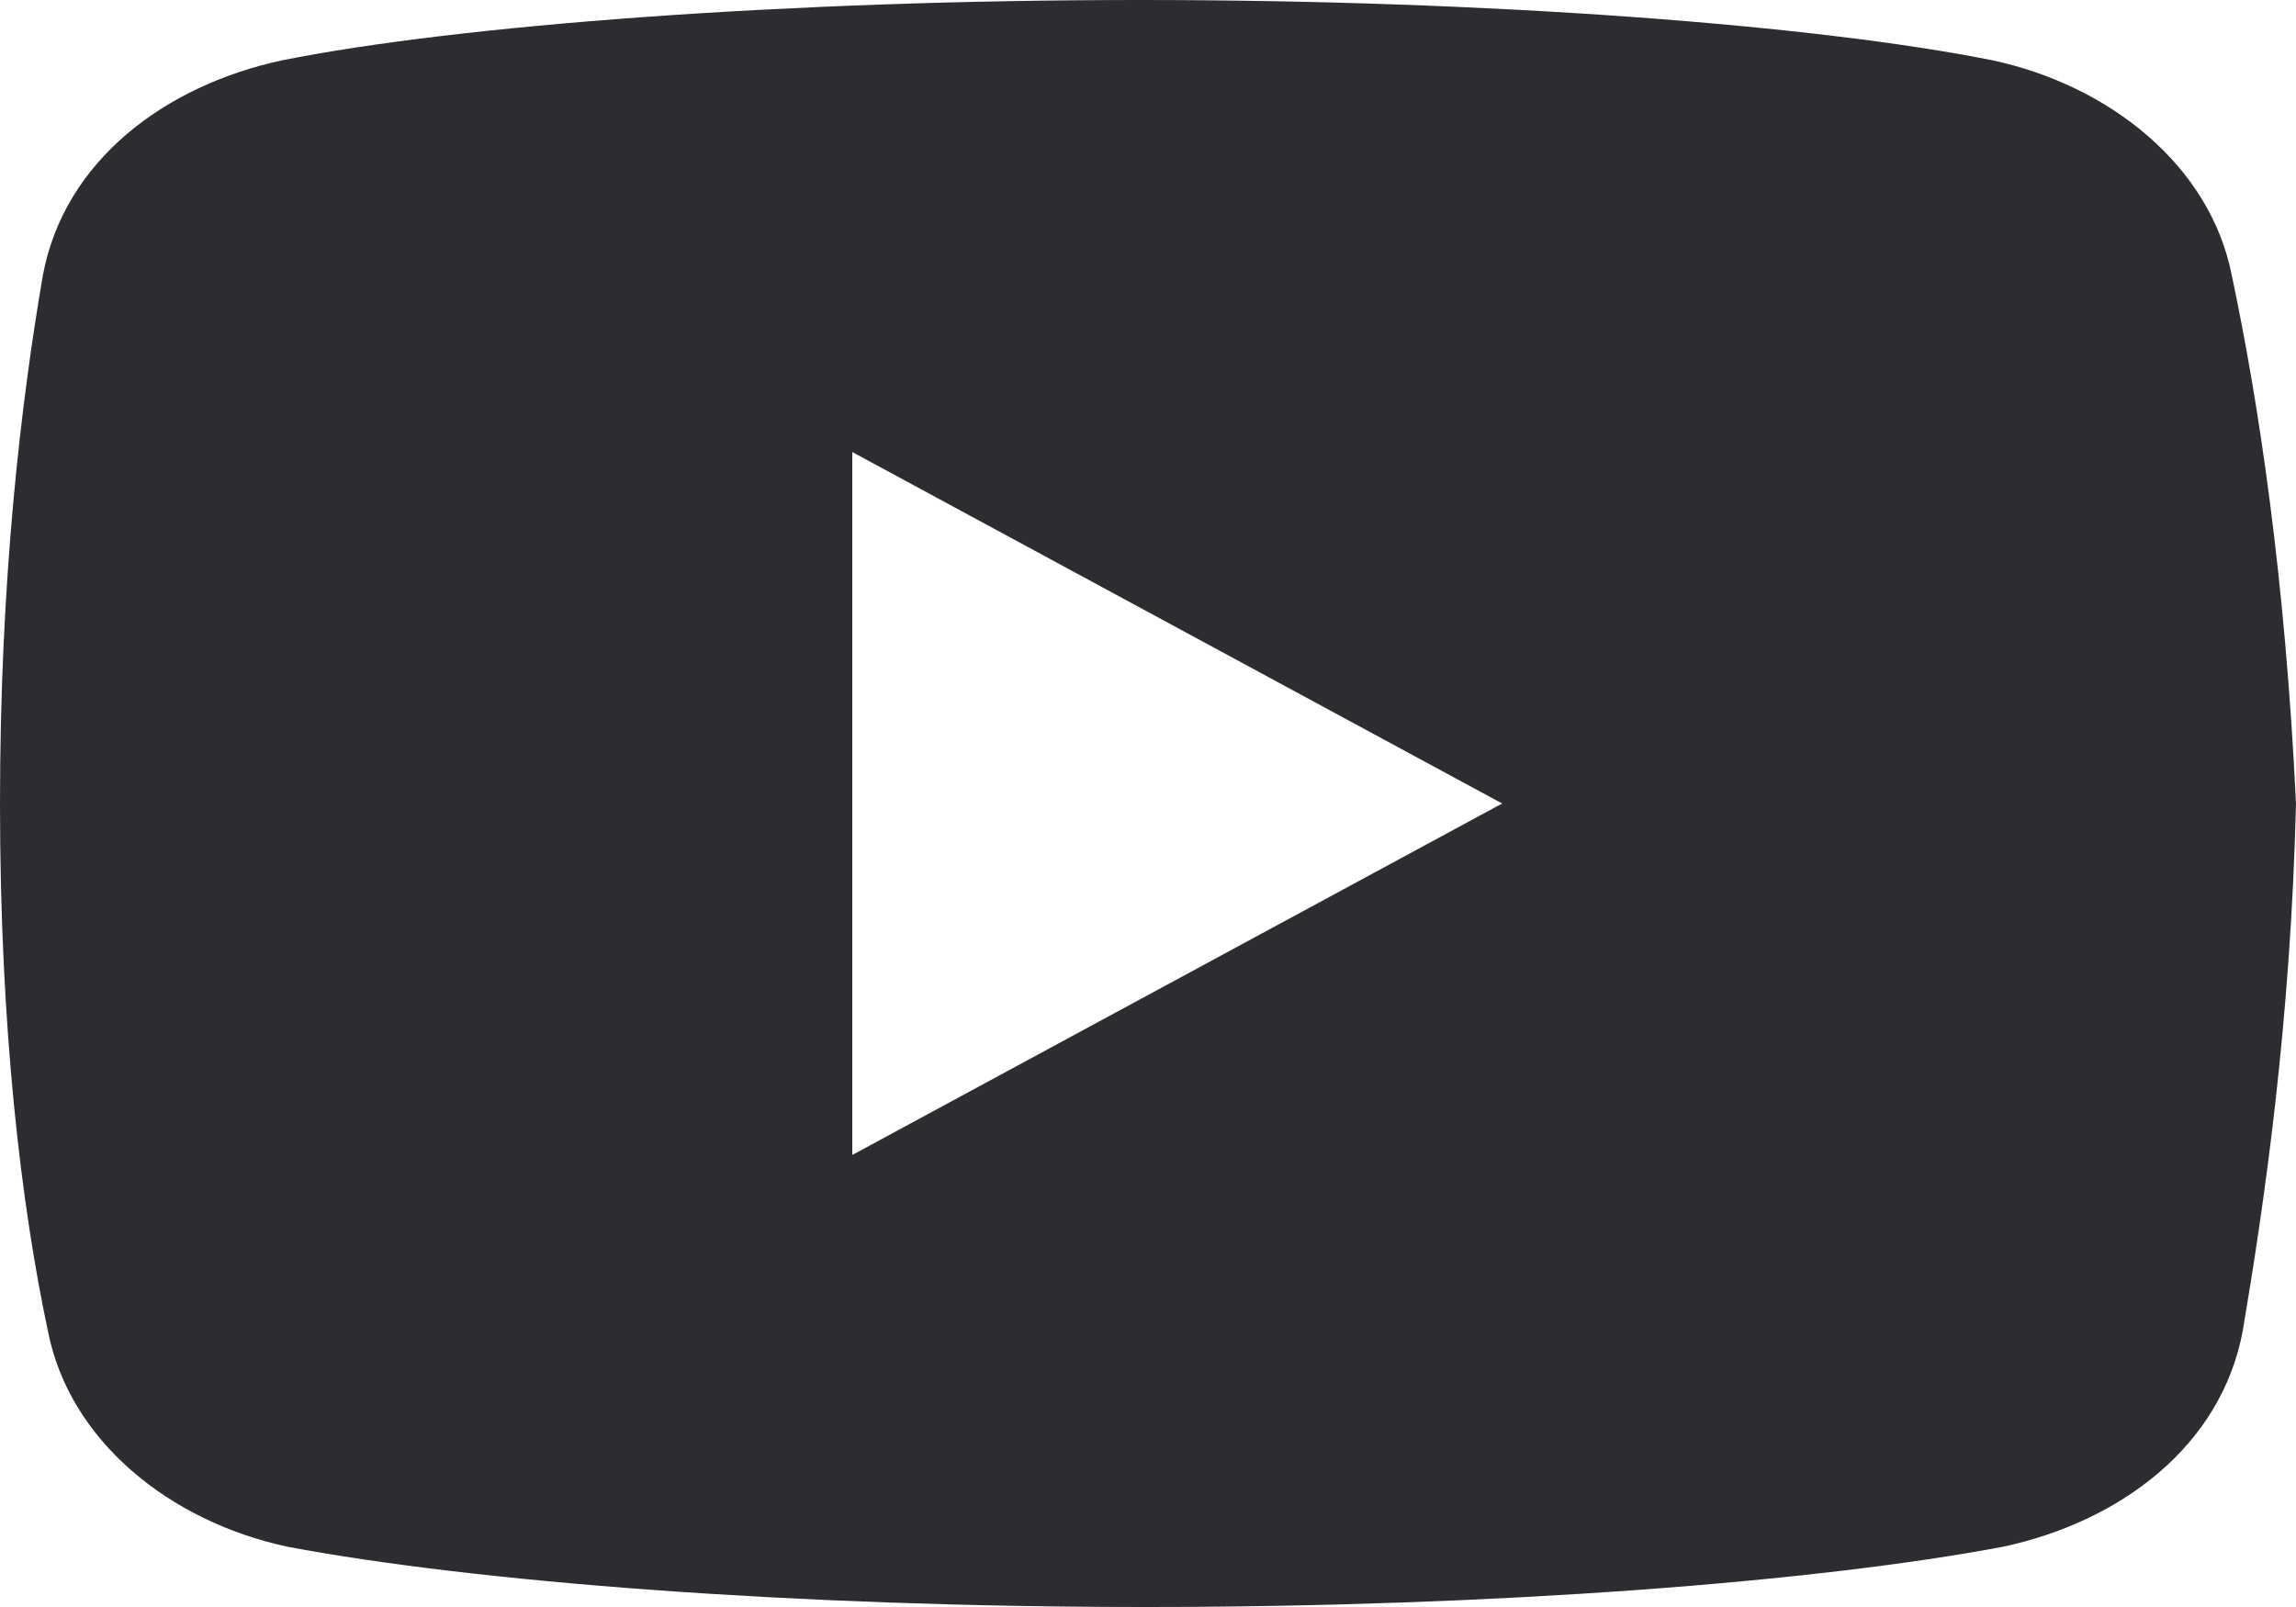 <svg width="20" height="14" viewBox="0 0 20 14" fill="none" xmlns="http://www.w3.org/2000/svg">
<path d="M19.442 2.406C19.257 1.444 18.376 0.743 17.354 0.525C15.824 0.219 12.993 0 9.929 0C6.868 0 3.991 0.219 2.46 0.525C1.439 0.743 0.556 1.4 0.372 2.406C0.185 3.5 0 5.031 0 7C0 8.969 0.185 10.5 0.417 11.594C0.604 12.556 1.484 13.257 2.505 13.475C4.129 13.781 6.913 14 9.976 14C13.04 14 15.824 13.781 17.448 13.475C18.468 13.257 19.349 12.6 19.536 11.594C19.721 10.5 19.953 8.924 20 7C19.906 5.031 19.674 3.5 19.442 2.406ZM7.424 10.062V3.938L13.085 7L7.424 10.062Z" fill="#2C2C31"/>
</svg>
